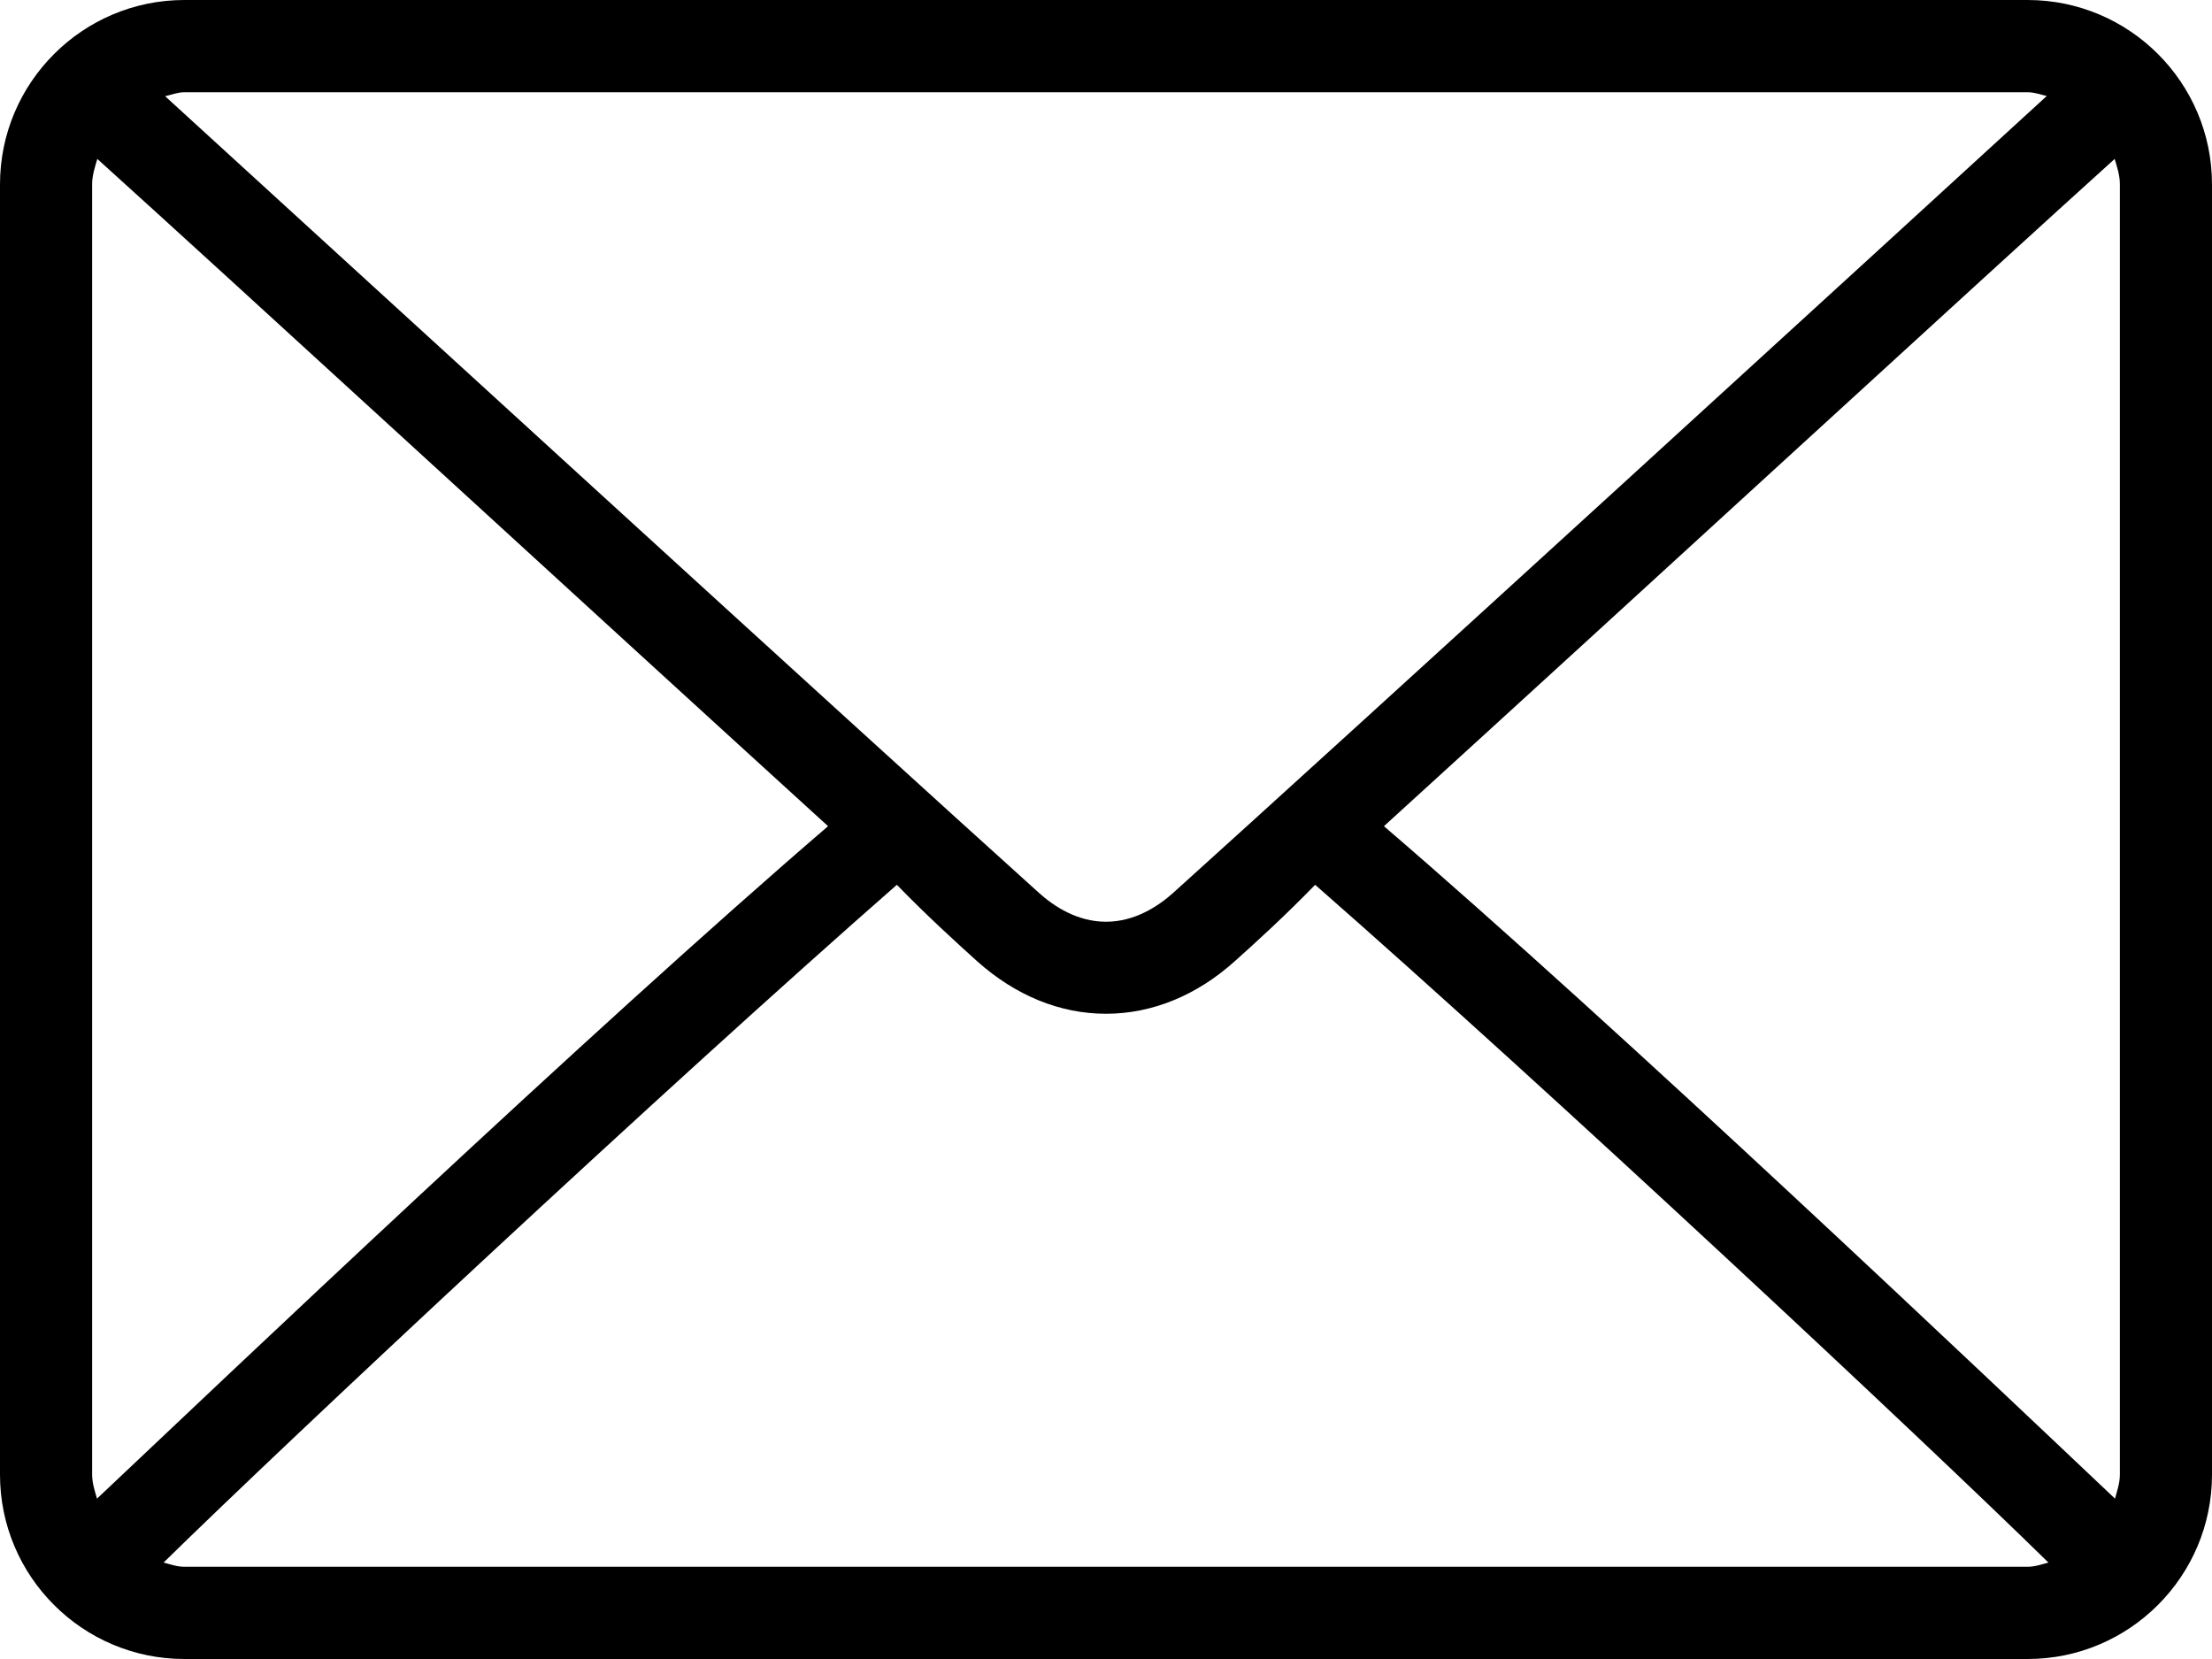 <svg xmlns="http://www.w3.org/2000/svg" width="20" height="15" viewBox="0 0 20 15"><g><g><g><path d="M19.123 13.55C18 12.488 14.67 9.323 12.513 7.47 14.677 5.5 18 2.447 19.12 1.437c.022.074.047.148.047.23v11.666c0 .077-.025.146-.044.217zm-.79.616H1.667c-.067 0-.126-.022-.188-.038C2.629 13 6 9.848 8.109 8c.277.285.53.514.728.693.344.307.745.473 1.163.473.417 0 .82-.166 1.162-.473.2-.179.452-.408.729-.693 2.109 1.848 5.48 5 6.63 6.128-.062.016-.121.038-.188.038zm-17.5-.832V1.667c0-.082.025-.156.047-.23C2 2.447 5.323 5.5 7.487 7.47 5.33 9.323 2 12.49.877 13.55c-.02-.07-.044-.14-.044-.217zm.834-12.5h16.666c.062 0 .116.021.173.034-1.442 1.321-6.227 5.698-7.901 7.207-.131.117-.343.259-.605.259-.262 0-.474-.142-.605-.26C7.721 6.566 2.936 2.188 1.493.87c.058-.013.112-.036.174-.036zM18.333 0H1.667C.747 0 0 .748 0 1.667v11.666C0 14.253.747 15 1.667 15h16.666c.92 0 1.667-.748 1.667-1.667V1.667C20 .747 19.253 0 18.333 0z"/></g></g></g></svg>